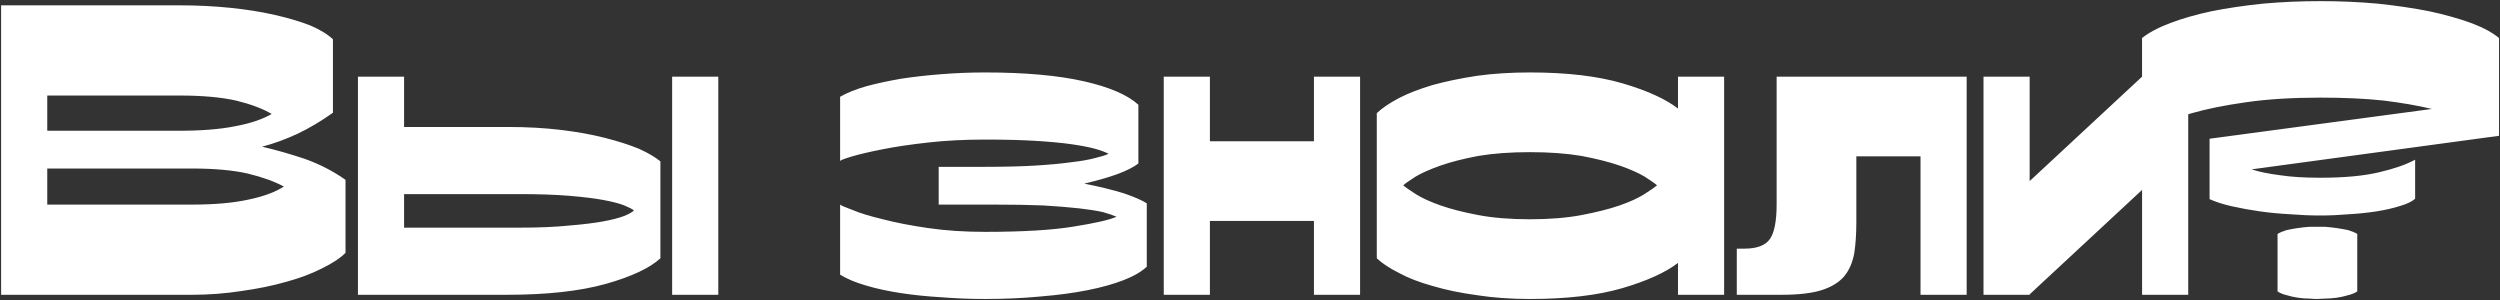 <?xml version="1.0" encoding="UTF-8"?> <svg xmlns="http://www.w3.org/2000/svg" width="1323" height="159" viewBox="0 0 1323 159" fill="none"><rect x="0" y="0" width="1323" height="159" fill="#333333" stroke="none"/> <path d="M94.94 2.82C104.264 2.82 113.292 3.264 122.024 4.152C130.608 5.04 138.452 6.298 145.556 7.926C152.66 9.554 158.876 11.404 164.204 13.476C169.384 15.696 173.38 18.138 176.192 20.802V59.652C169.976 64.092 163.76 67.792 157.544 70.752C151.18 73.712 144.89 76.006 138.674 77.634C145.778 79.262 153.326 81.408 161.318 84.072C169.162 86.884 176.34 90.584 182.852 95.172V133.8C180.04 136.612 175.896 139.35 170.42 142.014C164.944 144.826 158.654 147.194 151.55 149.118C144.298 151.19 136.38 152.818 127.796 154.002C119.212 155.334 110.48 156 101.6 156H0.59V2.82H94.94ZM25.01 69.198H94.718C106.706 69.198 116.696 68.384 124.688 66.756C132.532 65.276 138.896 63.13 143.78 60.318C139.044 57.506 132.754 55.138 124.91 53.214C116.918 51.438 106.928 50.55 94.94 50.55H25.01V69.198ZM25.01 108.27H101.6C113.588 108.27 123.578 107.382 131.57 105.606C139.414 103.978 145.63 101.684 150.218 98.724C145.334 96.06 138.97 93.766 131.126 91.842C123.282 90.066 113.366 89.178 101.378 89.178H25.01V108.27ZM349.482 136.686C343.858 141.866 334.238 146.38 320.622 150.228C306.858 154.076 289.394 156 268.23 156H189.42V40.56H213.84V67.2H269.118C278.886 67.2 288.136 67.718 296.868 68.754C305.452 69.79 313.222 71.196 320.178 72.972C327.134 74.748 333.128 76.672 338.16 78.744C343.044 80.964 346.818 83.184 349.482 85.404V136.686ZM274.89 120.48C285.102 120.48 293.834 120.11 301.086 119.37C308.338 118.778 314.406 118.038 319.29 117.15C324.026 116.262 327.726 115.3 330.39 114.264C332.906 113.228 334.608 112.266 335.496 111.378C334.608 110.638 332.906 109.75 330.39 108.714C327.726 107.678 324.026 106.716 319.29 105.828C314.406 104.94 308.338 104.2 301.086 103.608C293.834 103.016 285.102 102.72 274.89 102.72H213.84V120.48H274.89ZM380.118 156H355.698V40.56H380.118V156ZM521.18 122.7C541.604 122.7 557.44 121.738 568.688 119.814C579.788 118.038 587.188 116.336 590.888 114.708C589.26 113.968 586.892 113.154 583.784 112.266C580.528 111.526 576.31 110.86 571.13 110.268C565.802 109.676 559.438 109.158 552.038 108.714C544.49 108.418 535.684 108.27 525.62 108.27H496.76V88.29H521.18C531.392 88.29 540.272 88.068 547.82 87.624C555.22 87.18 561.584 86.588 566.912 85.848C572.092 85.256 576.31 84.516 579.566 83.628C582.674 82.888 585.042 82.148 586.67 81.408C585.042 80.52 582.674 79.632 579.566 78.744C576.31 77.856 572.092 77.042 566.912 76.302C561.584 75.562 555.22 74.97 547.82 74.526C540.272 74.082 531.392 73.86 521.18 73.86C510.376 73.86 500.386 74.378 491.21 75.414C481.886 76.45 473.894 77.634 467.234 78.966C460.426 80.298 455.024 81.556 451.028 82.74C447.032 83.924 444.886 84.738 444.59 85.182V51.216C448.142 49.144 452.73 47.294 458.354 45.666C463.83 44.186 469.972 42.854 476.78 41.67C483.588 40.634 490.84 39.82 498.536 39.228C506.084 38.636 513.632 38.34 521.18 38.34C542.344 38.34 559.808 39.894 573.572 43.002C587.188 46.11 596.808 50.254 602.432 55.434V86.514C599.916 88.438 596.29 90.288 591.554 92.064C586.67 93.84 580.75 95.542 573.794 97.17C581.934 98.798 588.89 100.5 594.662 102.276C600.286 104.2 604.356 105.976 606.872 107.604V141.126C604.06 143.79 599.99 146.158 594.662 148.23C589.334 150.302 582.97 152.078 575.57 153.558C568.17 155.038 559.882 156.148 550.706 156.888C541.53 157.776 531.688 158.22 521.18 158.22C513.632 158.22 506.084 157.924 498.536 157.332C490.84 156.888 483.588 156.148 476.78 155.112C469.972 154.076 463.83 152.744 458.354 151.116C452.73 149.488 448.142 147.564 444.59 145.344V108.27C445.034 108.714 447.254 109.676 451.25 111.156C455.098 112.784 460.426 114.412 467.234 116.04C474.042 117.816 482.034 119.37 491.21 120.702C500.386 122.034 510.376 122.7 521.18 122.7ZM640.28 74.748H695.336V40.56H719.756V156H695.336V116.928H640.28V156H615.86V40.56H640.28V74.748ZM728.594 59.874C731.406 57.21 735.328 54.546 740.36 51.882C745.244 49.366 751.164 47.072 758.12 45C765.076 43.076 772.92 41.448 781.652 40.116C790.236 38.932 799.56 38.34 809.624 38.34C829.16 38.34 845.514 40.264 858.686 44.112C871.71 47.96 881.478 52.4 887.99 57.432V40.56H912.41V156H887.99V139.128C881.478 144.16 871.71 148.6 858.686 152.448C845.514 156.296 829.16 158.22 809.624 158.22C799.56 158.22 790.236 157.554 781.652 156.222C772.92 155.038 765.076 153.41 758.12 151.338C751.164 149.414 745.244 147.12 740.36 144.456C735.328 141.94 731.406 139.35 728.594 136.686V59.874ZM809.624 116.04C819.984 116.04 829.086 115.3 836.93 113.82C844.774 112.34 851.508 110.638 857.132 108.714C862.608 106.79 866.974 104.792 870.23 102.72C873.486 100.648 875.706 99.094 876.89 98.058C875.706 97.022 873.486 95.468 870.23 93.396C866.974 91.472 862.608 89.548 857.132 87.624C851.508 85.7 844.774 83.998 836.93 82.518C829.086 81.186 819.984 80.52 809.624 80.52C799.264 80.52 790.162 81.186 782.318 82.518C774.474 83.998 767.814 85.7 762.338 87.624C756.862 89.548 752.496 91.472 749.24 93.396C745.984 95.468 743.764 97.022 742.58 98.058C743.764 99.094 745.984 100.648 749.24 102.72C752.496 104.792 756.862 106.79 762.338 108.714C767.814 110.638 774.474 112.34 782.318 113.82C790.162 115.3 799.264 116.04 809.624 116.04ZM1040.76 156H1016.34V82.74H982.377V117.372C982.377 123.736 982.007 129.286 981.267 134.022C980.379 138.906 978.603 142.976 975.939 146.232C973.127 149.488 969.131 151.93 963.951 153.558C958.771 155.186 951.741 156 942.861 156H919.107V131.58H923.103C929.763 131.58 934.277 129.878 936.645 126.474C939.013 123.07 940.197 116.928 940.197 108.048V40.56H1040.76V156ZM1074.09 95.838L1133.59 40.56H1158.01V156H1133.59V100.5L1074.09 155.778V156H1049.67V40.56H1074.09V95.838ZM1278.09 105.162C1276.46 106.642 1273.87 107.9 1270.32 108.936C1266.62 110.12 1262.48 111.082 1257.89 111.822C1253.15 112.562 1248.2 113.08 1243.02 113.376C1237.84 113.82 1232.8 114.042 1227.92 114.042C1222.74 114.042 1217.41 113.82 1211.94 113.376C1206.31 113.08 1200.91 112.562 1195.73 111.822C1190.55 111.082 1185.67 110.194 1181.08 109.158C1176.49 108.122 1172.57 106.864 1169.31 105.384V73.416L1286.97 57.654C1279.57 55.878 1271.06 54.398 1261.44 53.214C1251.67 52.178 1240.57 51.66 1228.14 51.66C1213.05 51.66 1199.87 52.474 1188.63 54.102C1177.23 55.73 1167.68 57.654 1159.99 59.874C1152.14 62.094 1146.08 64.314 1141.78 66.534C1137.49 68.902 1134.75 70.678 1133.57 71.862V20.136C1137.27 17.176 1142.3 14.512 1148.67 12.144C1154.88 9.776 1162.13 7.704 1170.42 5.928C1178.56 4.3 1187.59 2.968 1197.51 1.932C1207.27 1.044 1217.49 0.6 1228.14 0.6C1238.35 0.6 1248.42 1.044 1258.33 1.932C1268.1 2.968 1277.13 4.3 1285.42 5.928C1293.71 7.704 1301.11 9.776 1307.62 12.144C1313.98 14.512 1318.94 17.176 1322.49 20.136V71.862L1191.51 89.622C1195.66 90.954 1200.69 91.99 1206.61 92.73C1212.38 93.618 1219.48 94.062 1227.92 94.062C1240.5 94.062 1250.86 93.1 1259 91.176C1267.14 89.252 1273.5 87.032 1278.09 84.516V105.162ZM1247.46 154.224C1246.12 155.112 1244.5 155.778 1242.57 156.222C1240.65 156.814 1238.65 157.258 1236.58 157.554C1234.36 157.85 1232.36 157.998 1230.58 157.998C1228.66 158.146 1227.18 158.22 1226.14 158.22C1225.11 158.22 1223.7 158.146 1221.93 157.998C1220 157.998 1218.08 157.85 1216.15 157.554C1214.08 157.258 1212.08 156.814 1210.16 156.222C1208.24 155.778 1206.61 155.112 1205.28 154.224V123.81C1206.46 123.07 1208.01 122.404 1209.94 121.812C1211.86 121.368 1213.86 120.998 1215.93 120.702C1218 120.406 1220 120.184 1221.93 120.036H1230.58C1232.51 120.184 1234.51 120.406 1236.58 120.702C1238.65 120.998 1240.72 121.368 1242.79 121.812C1244.72 122.404 1246.27 123.07 1247.46 123.81V154.224Z" fill="white"></path> </svg> 